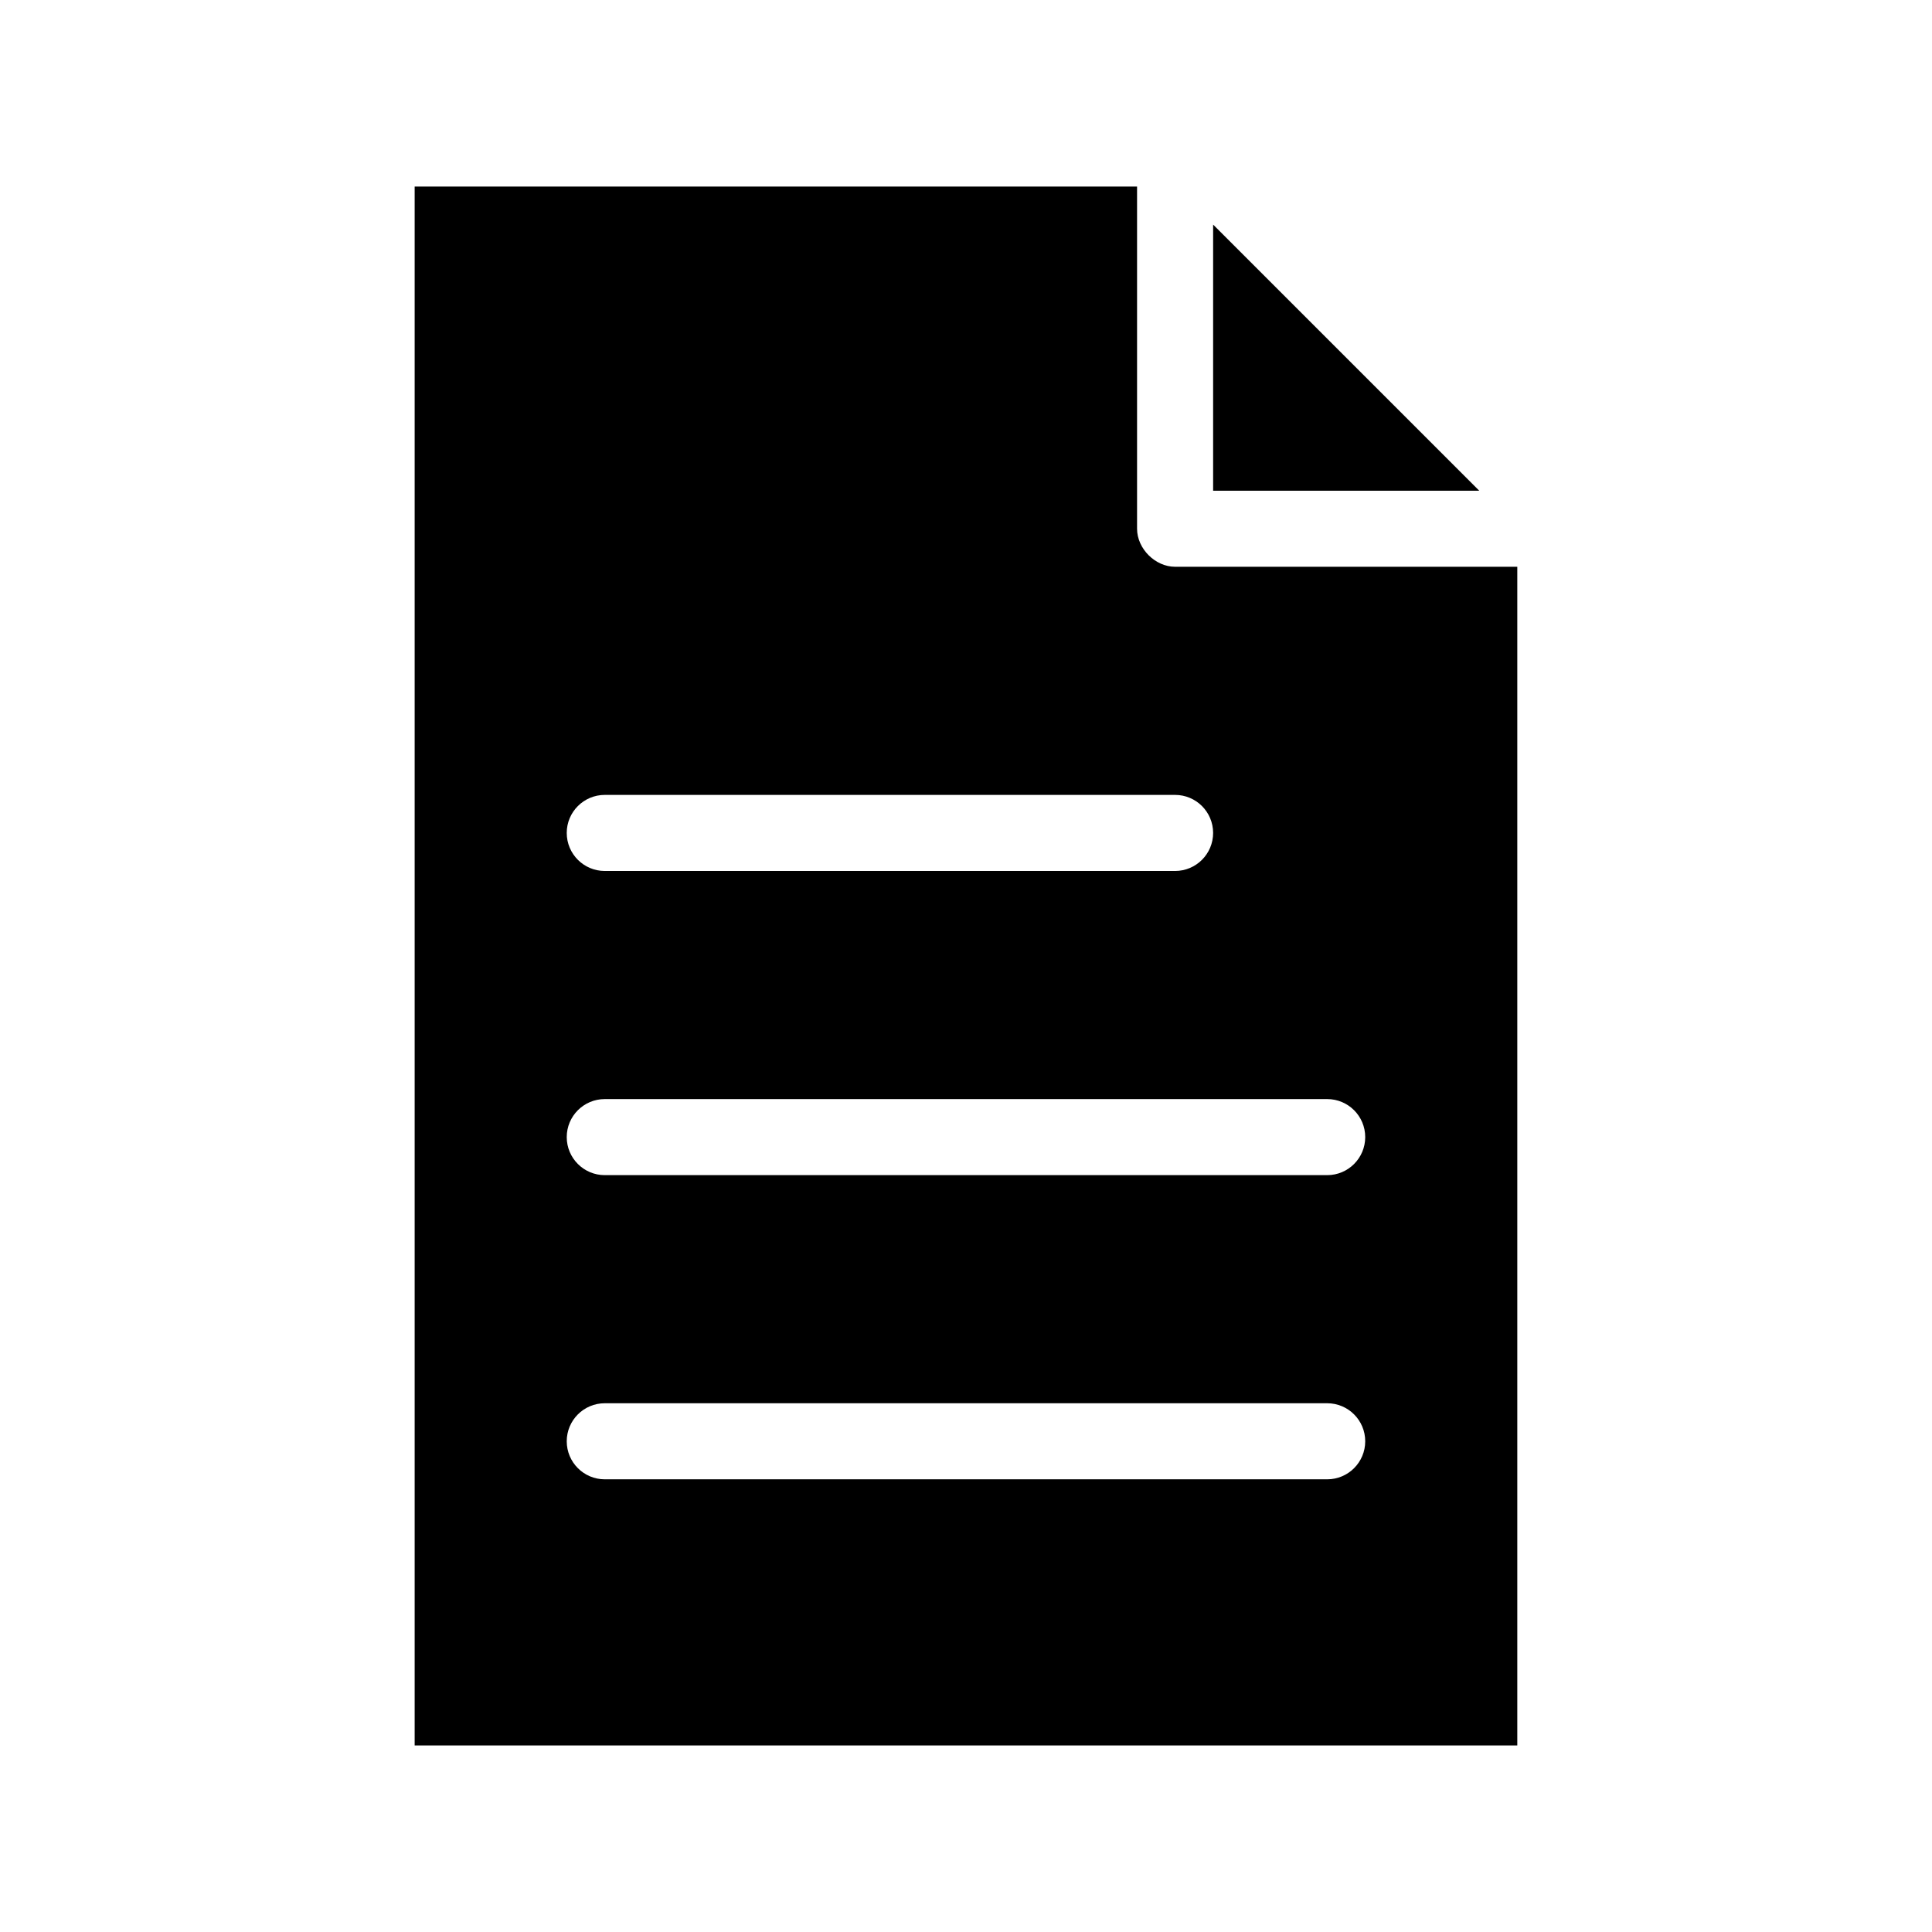 <?xml version="1.0" encoding="UTF-8"?>
<!-- Uploaded to: ICON Repo, www.iconrepo.com, Generator: ICON Repo Mixer Tools -->
<svg fill="#000000" width="800px" height="800px" version="1.1" viewBox="144 144 512 512" xmlns="http://www.w3.org/2000/svg">
 <path d="m253.89 193.44v413.12h292.21v-312.36h-90.688c-5.277 0-10.074-4.801-10.078-10.078v-90.688zm211.6 10.078v70.535h70.535zm-161.22 151.14h151.14c5.566 0 10.078 4.512 10.078 10.078 0 5.566-4.512 10.078-10.078 10.078h-151.14c-5.566 0-10.078-4.512-10.078-10.078 0-5.566 4.512-10.078 10.078-10.078zm0 80.609h191.45c5.566 0 10.078 4.512 10.078 10.078s-4.512 10.078-10.078 10.078h-191.45c-5.566 0-10.078-4.512-10.078-10.078s4.512-10.078 10.078-10.078zm0 80.609h191.45c5.566 0 10.078 4.512 10.078 10.078 0 5.566-4.512 10.078-10.078 10.078h-191.45c-5.566 0-10.078-4.512-10.078-10.078 0-5.566 4.512-10.078 10.078-10.078z"/>
</svg>